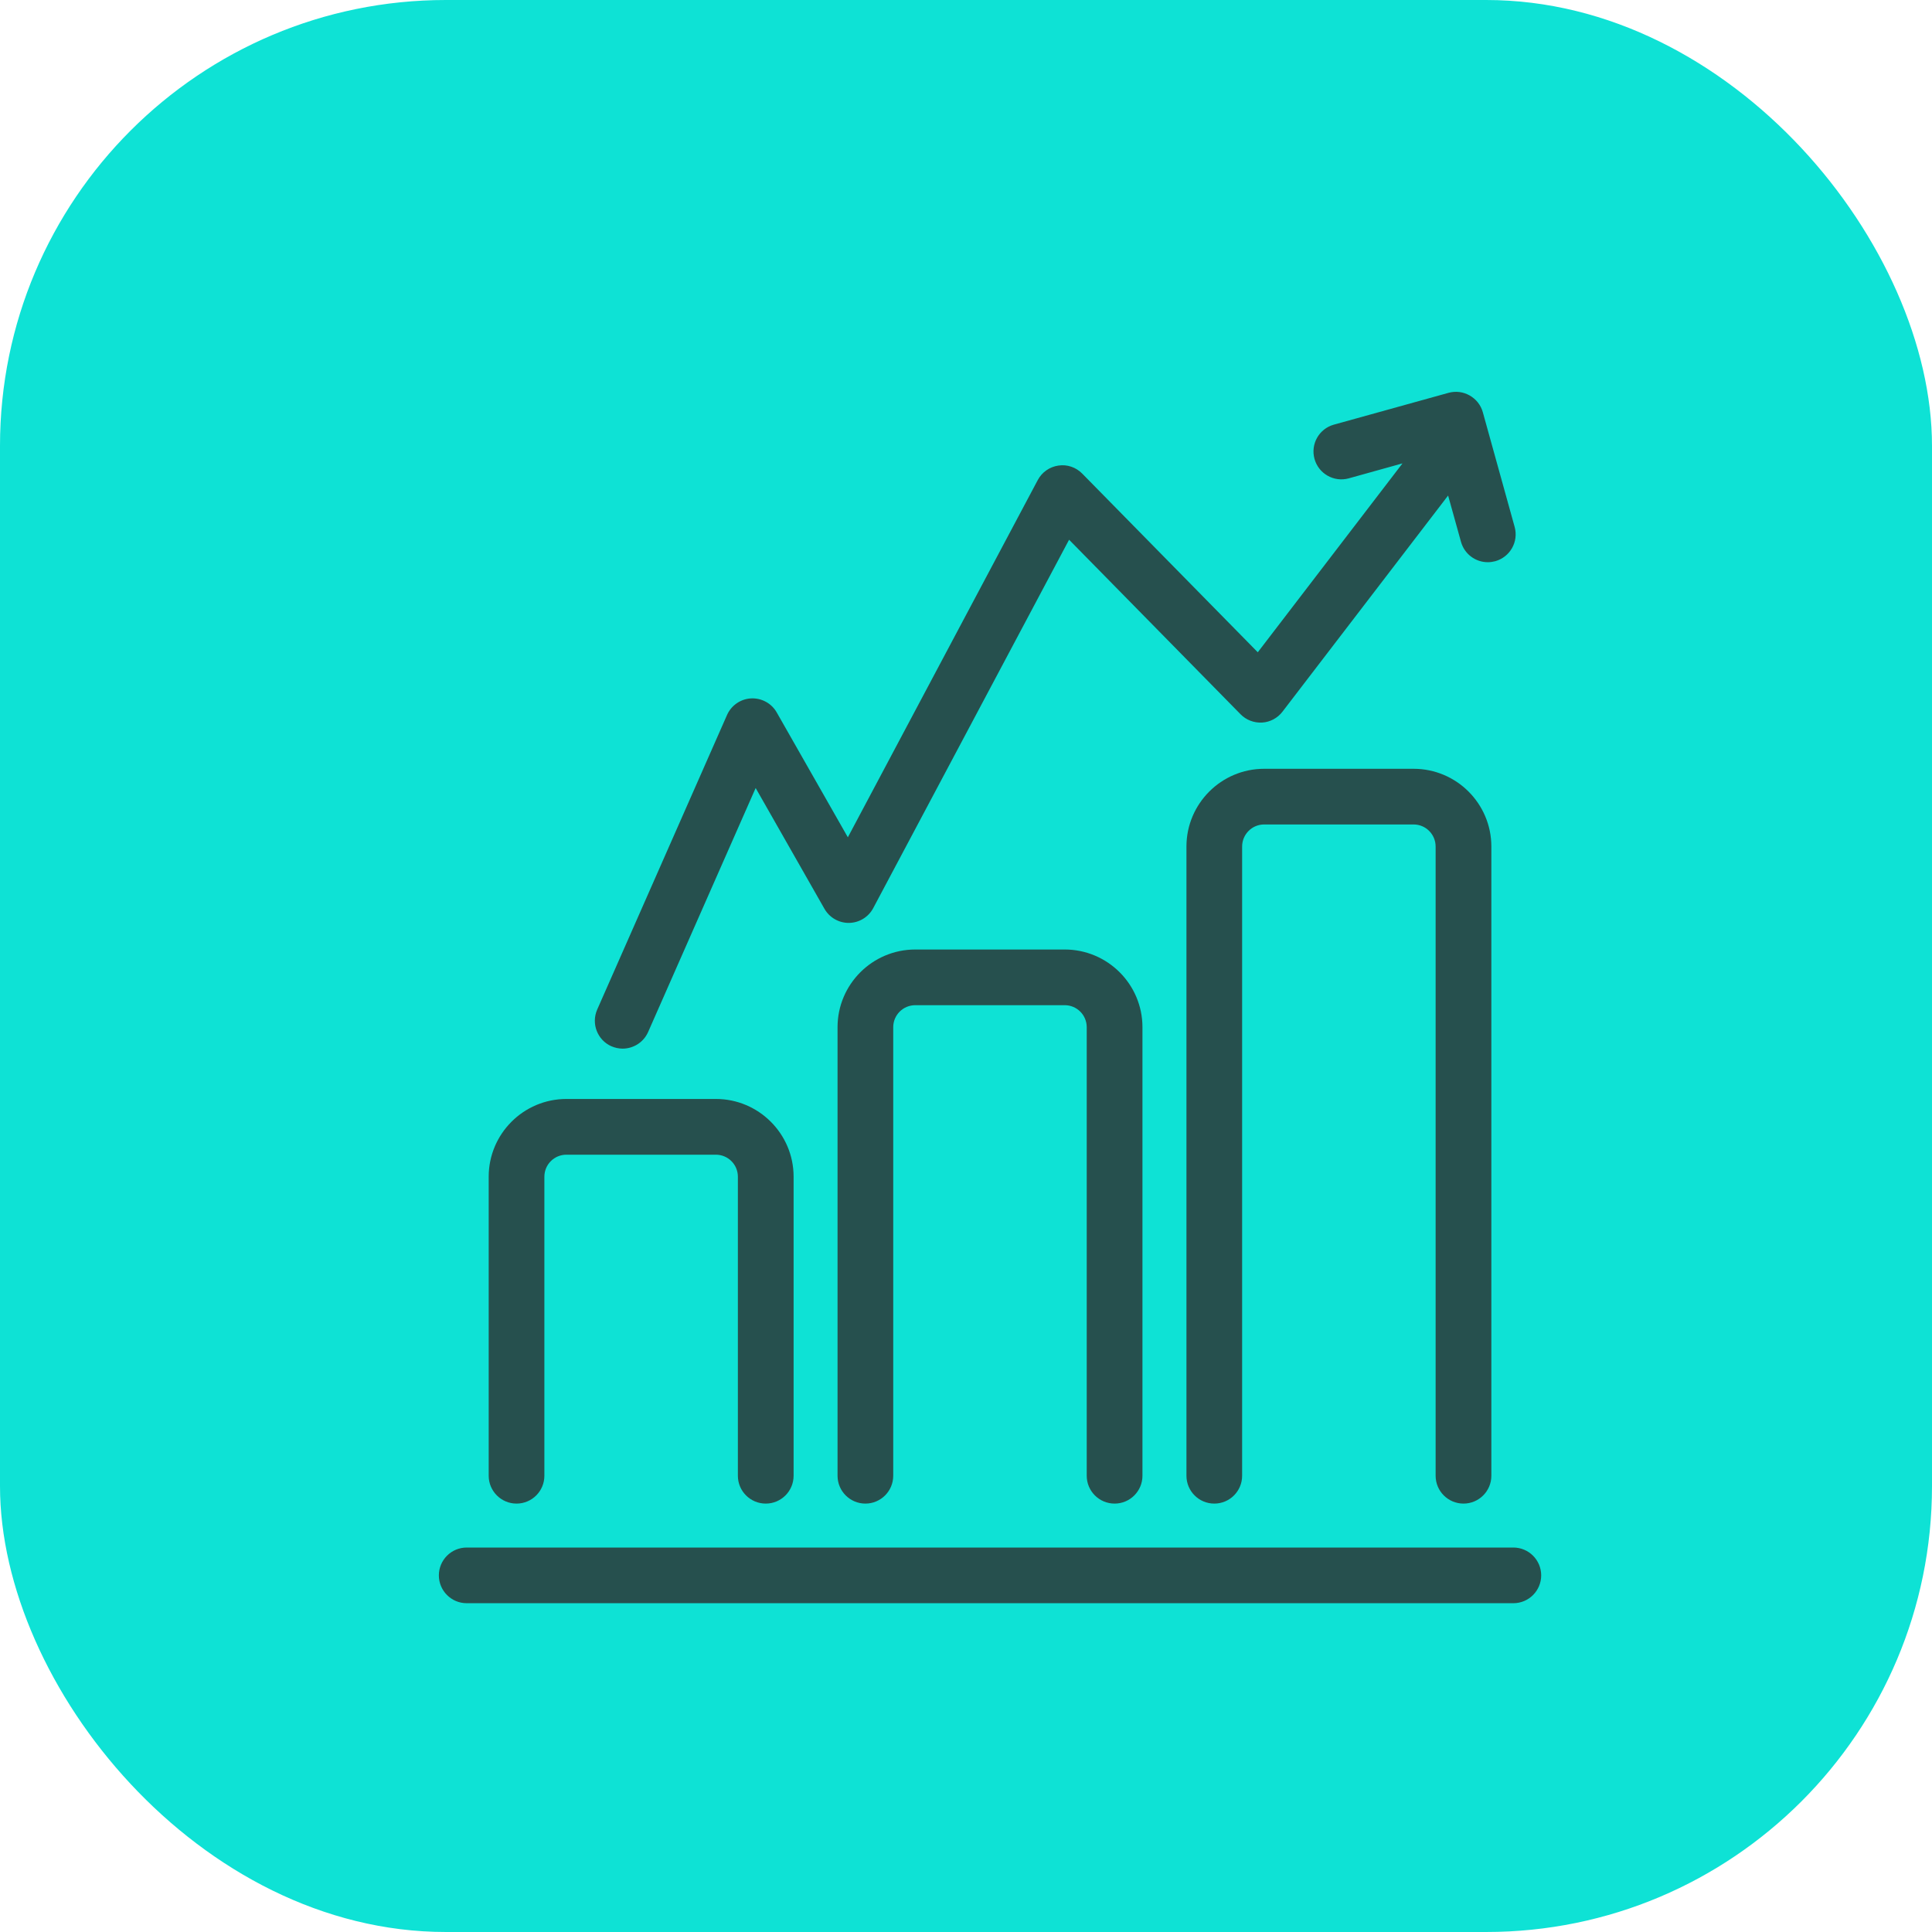 <svg width="39" height="39" viewBox="0 0 39 39" fill="none" xmlns="http://www.w3.org/2000/svg">
<rect width="39" height="39" rx="9" fill="#0EE2D5"/>
<path d="M10.427 30.352C10.738 30.352 10.989 30.1 10.989 29.79V23.753C10.989 23.508 11.188 23.309 11.434 23.309H14.451C14.696 23.309 14.895 23.508 14.895 23.753V29.79C14.895 30.1 15.147 30.352 15.458 30.352C15.768 30.352 16.02 30.1 16.02 29.79V23.753C16.02 22.888 15.316 22.184 14.451 22.184H11.434C10.569 22.184 9.865 22.888 9.865 23.753V29.79C9.865 30.1 10.117 30.352 10.427 30.352Z" fill="#2C2C2C" fill-opacity="0.8"/>
<path d="M29.543 30.352C29.853 30.352 30.105 30.1 30.105 29.79V17.088C30.105 16.223 29.401 15.519 28.536 15.519H25.518C24.654 15.519 23.95 16.223 23.95 17.088V29.79C23.95 30.1 24.202 30.352 24.512 30.352C24.823 30.352 25.074 30.1 25.074 29.79V17.088C25.074 16.843 25.273 16.643 25.518 16.643H28.536C28.781 16.643 28.98 16.843 28.98 17.088V29.79C28.98 30.1 29.232 30.352 29.543 30.352Z" fill="#2C2C2C" fill-opacity="0.8"/>
<path d="M22.5 30.352C22.81 30.352 23.062 30.1 23.062 29.79V20.735C23.062 19.87 22.358 19.167 21.493 19.167H18.476C17.611 19.167 16.907 19.87 16.907 20.735V29.79C16.907 30.1 17.159 30.352 17.469 30.352C17.779 30.352 18.031 30.1 18.031 29.79V20.735C18.031 20.49 18.23 20.291 18.476 20.291H21.493C21.738 20.291 21.937 20.49 21.937 20.735V29.79C21.937 30.1 22.189 30.352 22.5 30.352Z" fill="#2C2C2C" fill-opacity="0.8"/>
<path d="M30.549 31.239H9.421C9.111 31.239 8.859 31.491 8.859 31.801C8.859 32.111 9.111 32.363 9.421 32.363H30.549C30.859 32.363 31.111 32.111 31.111 31.801C31.111 31.491 30.859 31.239 30.549 31.239Z" fill="#2C2C2C" fill-opacity="0.8"/>
<path d="M12.342 21.12C12.416 21.152 12.493 21.168 12.568 21.168C12.784 21.168 12.99 21.043 13.083 20.833L15.254 15.907L16.643 18.346C16.743 18.521 16.93 18.63 17.131 18.63C17.133 18.63 17.136 18.63 17.139 18.63C17.343 18.627 17.531 18.513 17.627 18.332L21.581 10.895L25.042 14.418C25.155 14.534 25.315 14.595 25.477 14.586C25.64 14.576 25.789 14.496 25.888 14.367L29.232 10.003L29.492 10.937C29.561 11.186 29.787 11.349 30.033 11.349C30.082 11.349 30.133 11.342 30.183 11.329C30.483 11.245 30.658 10.936 30.575 10.636L29.933 8.322C29.893 8.178 29.798 8.057 29.667 7.983C29.537 7.909 29.384 7.89 29.24 7.93L26.926 8.572C26.627 8.655 26.452 8.964 26.535 9.264C26.618 9.563 26.928 9.739 27.227 9.656L28.311 9.354L25.39 13.167L21.846 9.56C21.72 9.432 21.542 9.371 21.365 9.398C21.187 9.424 21.033 9.532 20.949 9.69L17.115 16.902L15.679 14.381C15.575 14.197 15.373 14.088 15.162 14.098C14.95 14.109 14.762 14.239 14.676 14.433L12.055 20.38C11.931 20.664 12.059 20.996 12.343 21.121L12.342 21.12Z" fill="#2C2C2C" fill-opacity="0.8"/>
</svg>
